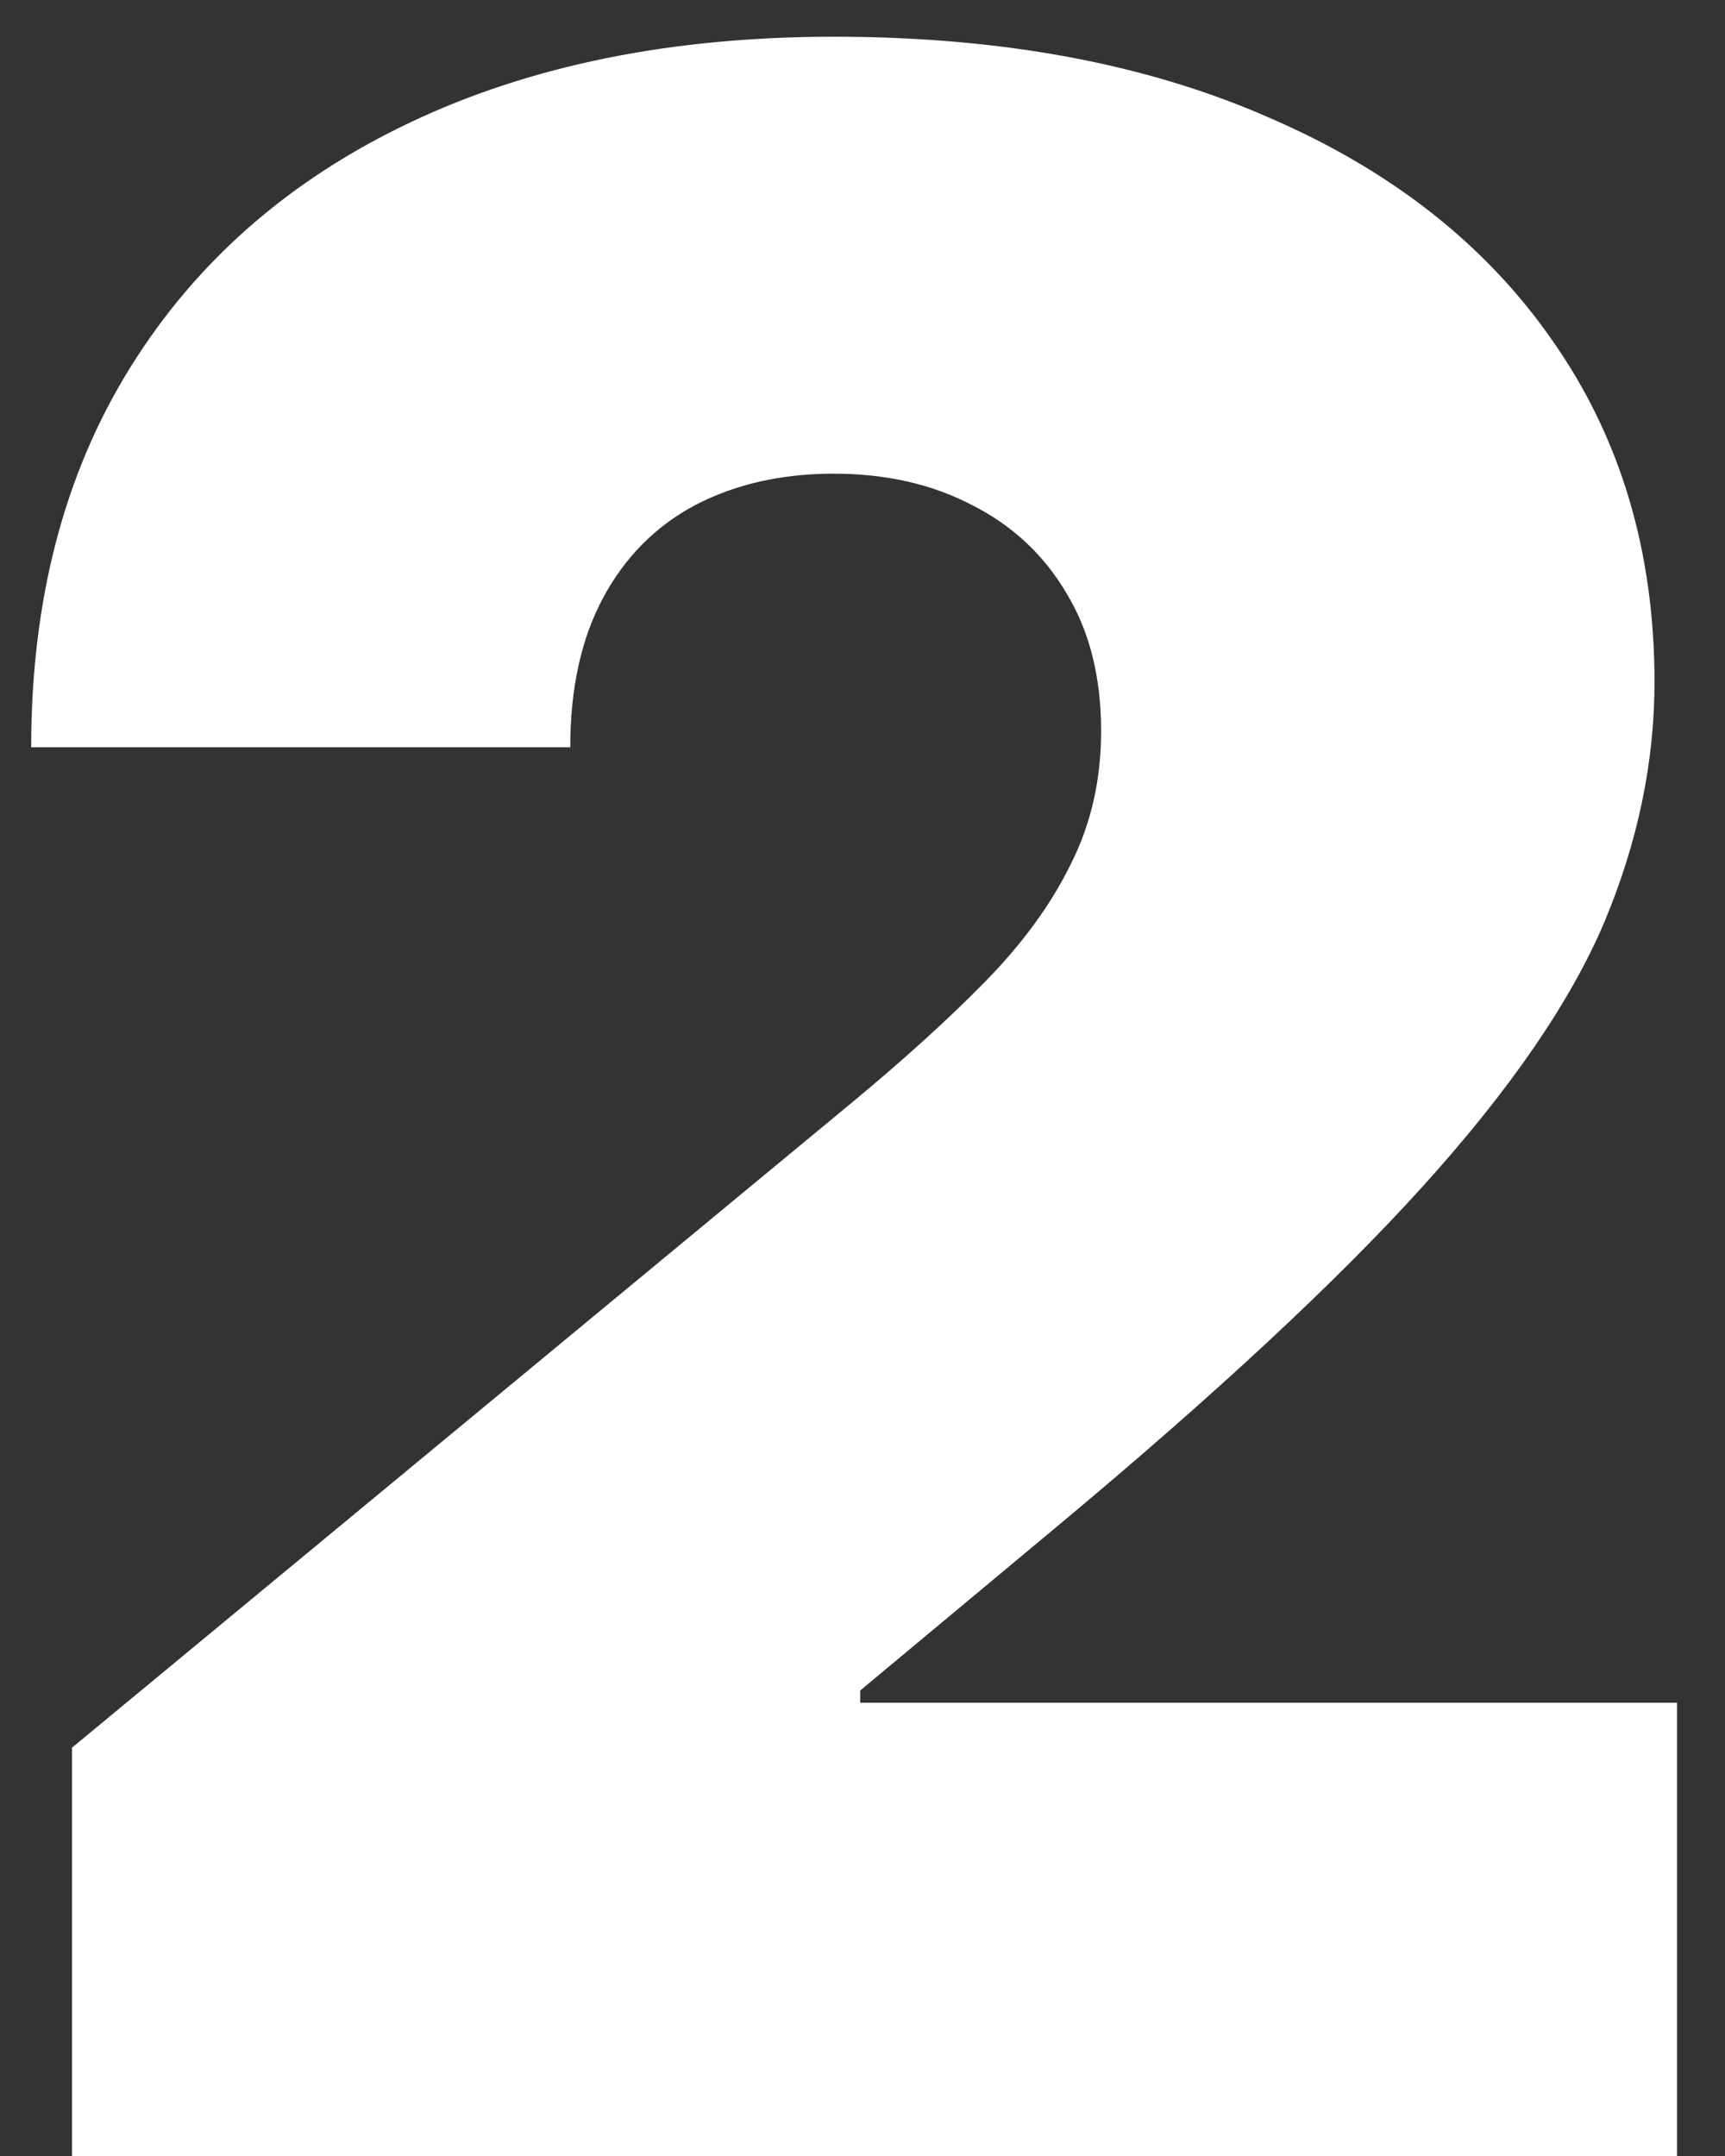 <svg width="24" height="30" viewBox="0 0 24 30" fill="none" xmlns="http://www.w3.org/2000/svg">
<rect x="0" y="0" width="24" height="30" fill="#333333" stroke="none"/>
<path d="M1.002 30V24.318L11.854 15.341C12.574 14.744 13.19 14.186 13.701 13.665C14.222 13.134 14.62 12.59 14.894 12.031C15.178 11.473 15.32 10.852 15.32 10.171C15.32 9.422 15.159 8.783 14.837 8.253C14.525 7.723 14.089 7.315 13.53 7.031C12.972 6.738 12.328 6.591 11.599 6.591C10.87 6.591 10.226 6.738 9.667 7.031C9.118 7.325 8.692 7.756 8.388 8.324C8.085 8.892 7.934 9.583 7.934 10.398H0.434C0.434 8.352 0.893 6.591 1.812 5.114C2.73 3.636 4.028 2.5 5.704 1.705C7.38 0.909 9.345 0.511 11.599 0.511C13.928 0.511 15.945 0.885 17.65 1.634C19.364 2.372 20.685 3.414 21.613 4.759C22.55 6.103 23.019 7.68 23.019 9.489C23.019 10.606 22.787 11.719 22.323 12.827C21.859 13.925 21.026 15.142 19.823 16.477C18.62 17.812 16.911 19.403 14.695 21.25L11.968 23.523V23.693H23.332V30H1.002Z" fill="white"/>
</svg>
